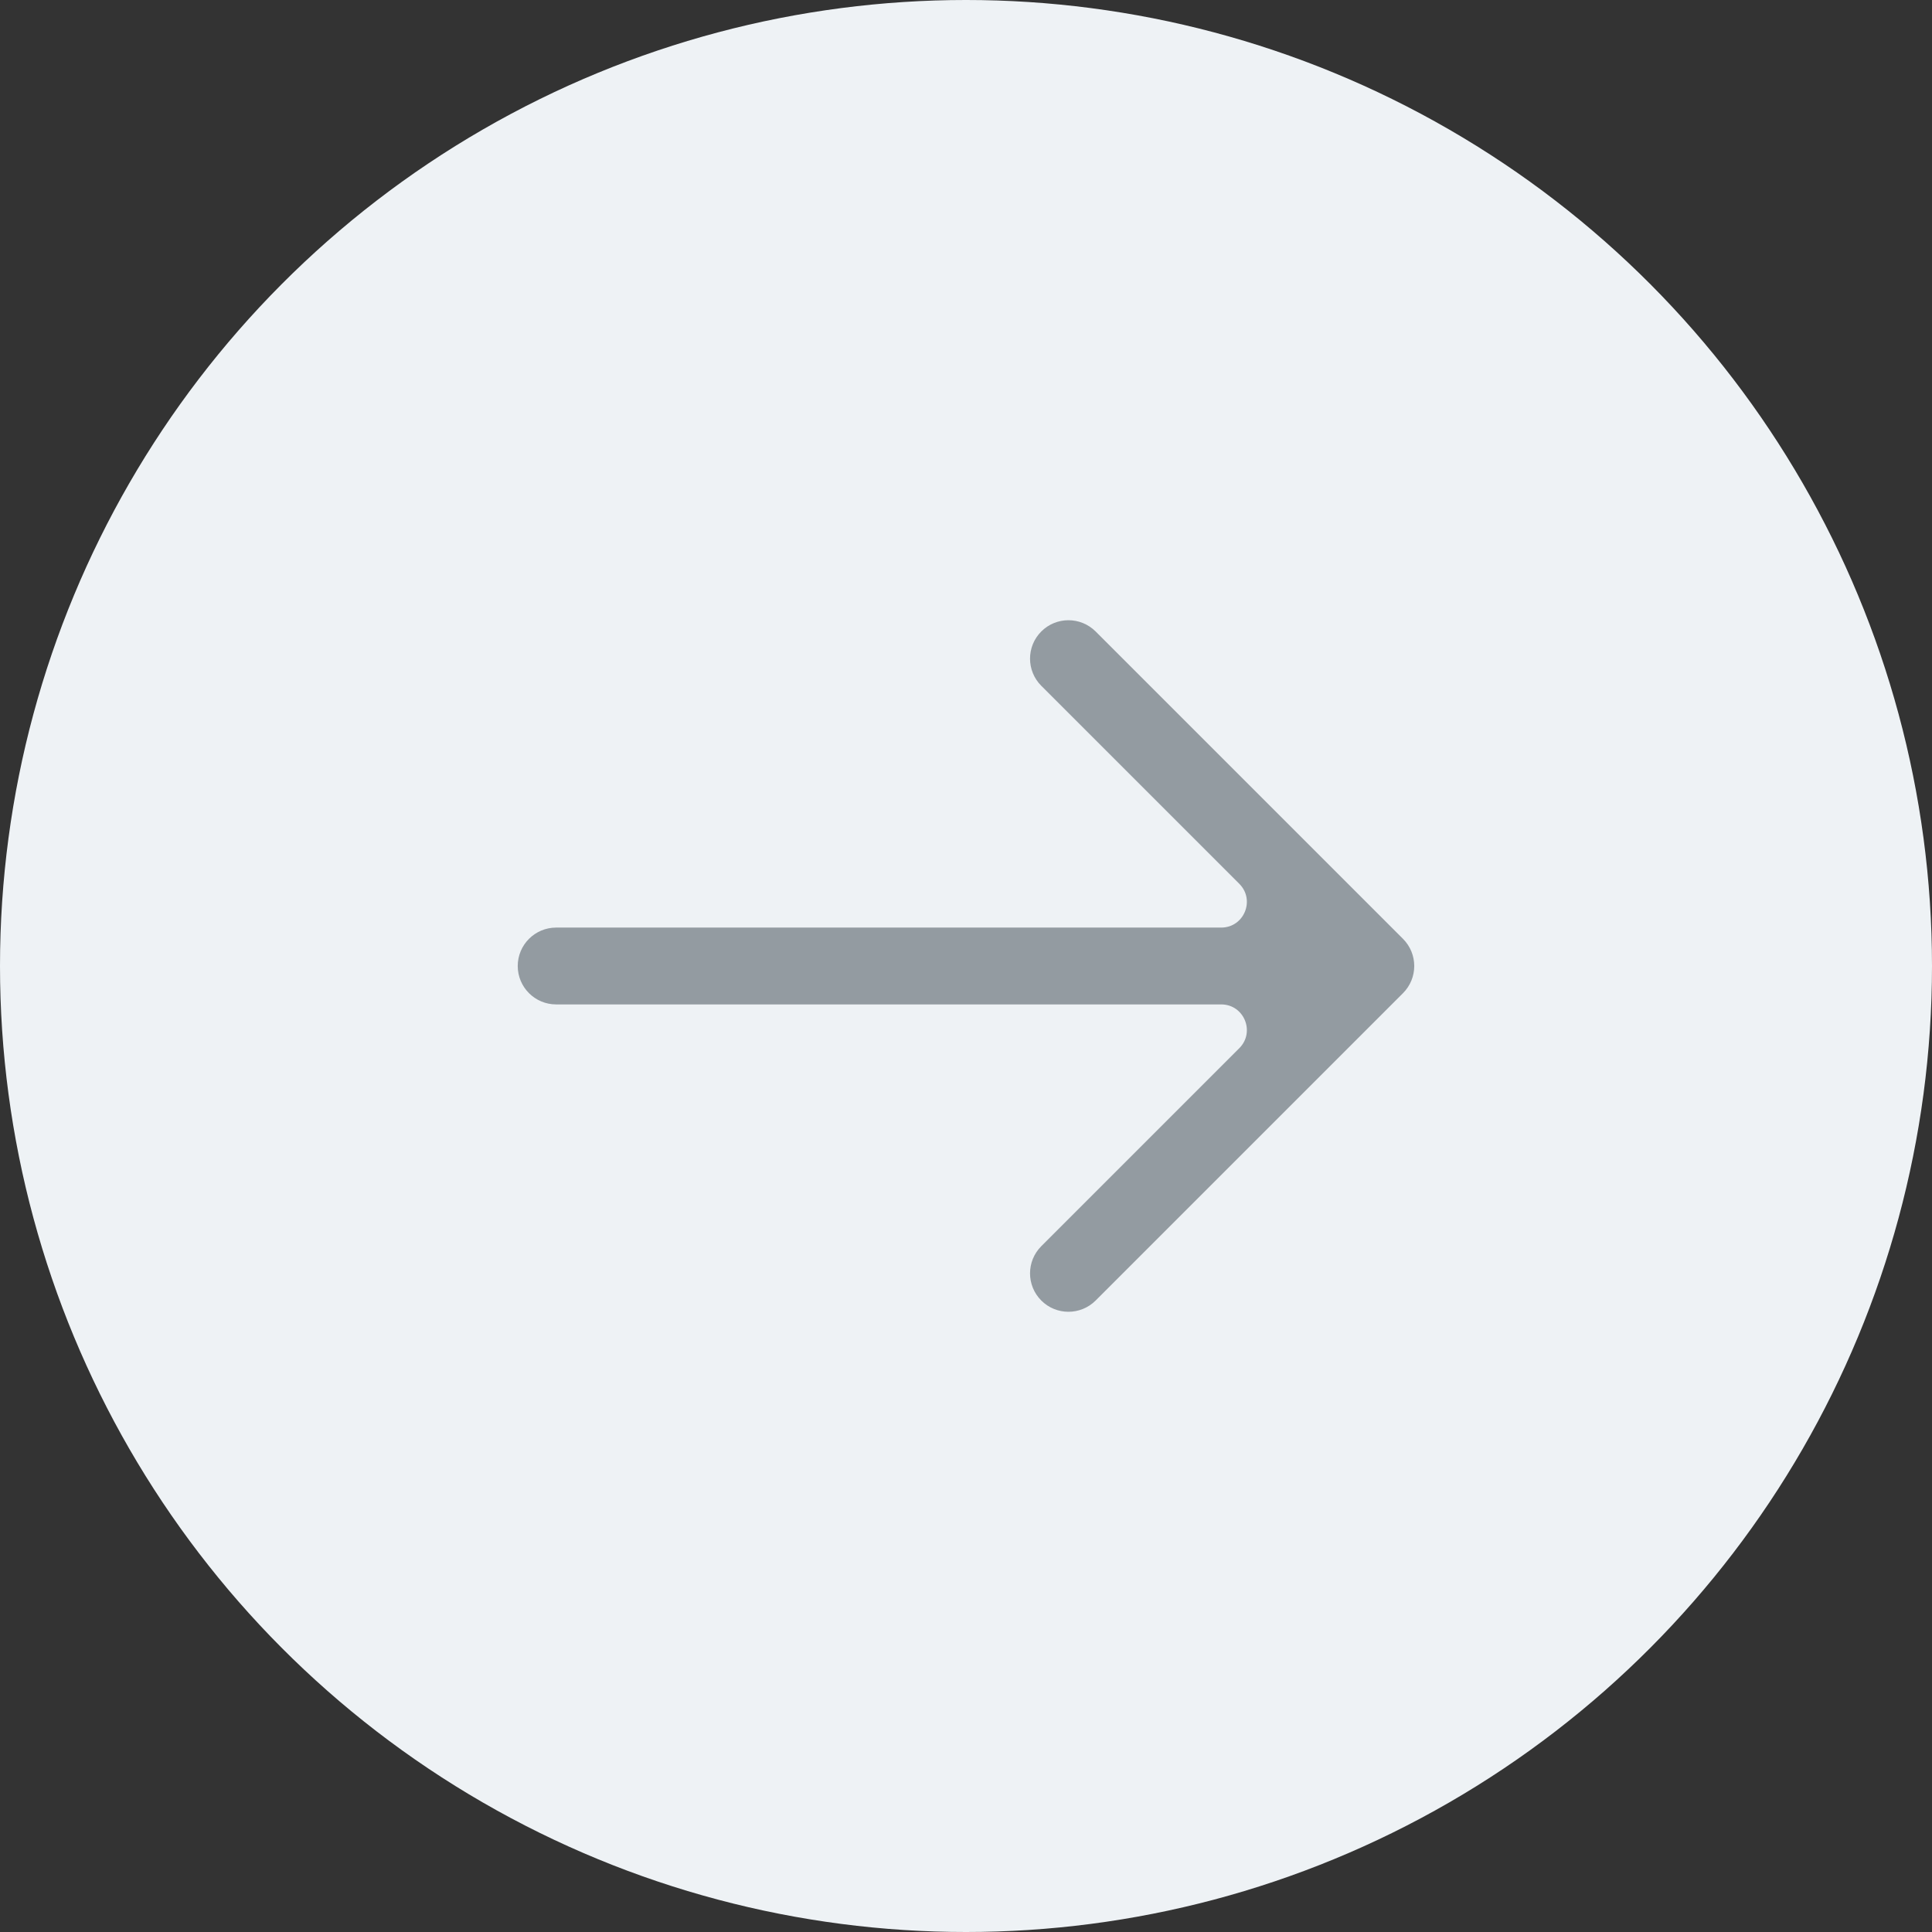 <svg width="44" height="44" viewBox="0 0 44 44" fill="none" xmlns="http://www.w3.org/2000/svg">
<rect x="0" y="0" width="44" height="44" fill="#333333" stroke="none"/>
<circle cx="22" cy="22" r="22" fill="#EEF2F5"/>
<path d="M23.715 15.619C23.373 15.277 23.373 14.723 23.715 14.381C24.056 14.04 24.61 14.04 24.952 14.381L31.952 21.381C32.294 21.723 32.294 22.277 31.952 22.619L24.952 29.619C24.61 29.96 24.056 29.96 23.715 29.619C23.373 29.277 23.373 28.723 23.715 28.381L28.225 23.871C28.592 23.503 28.332 22.875 27.812 22.875H12.666C12.183 22.875 11.791 22.483 11.791 22C11.791 21.517 12.183 21.125 12.666 21.125H27.812C28.332 21.125 28.592 20.497 28.225 20.129L23.715 15.619Z" fill="#939BA1"/>
</svg>
